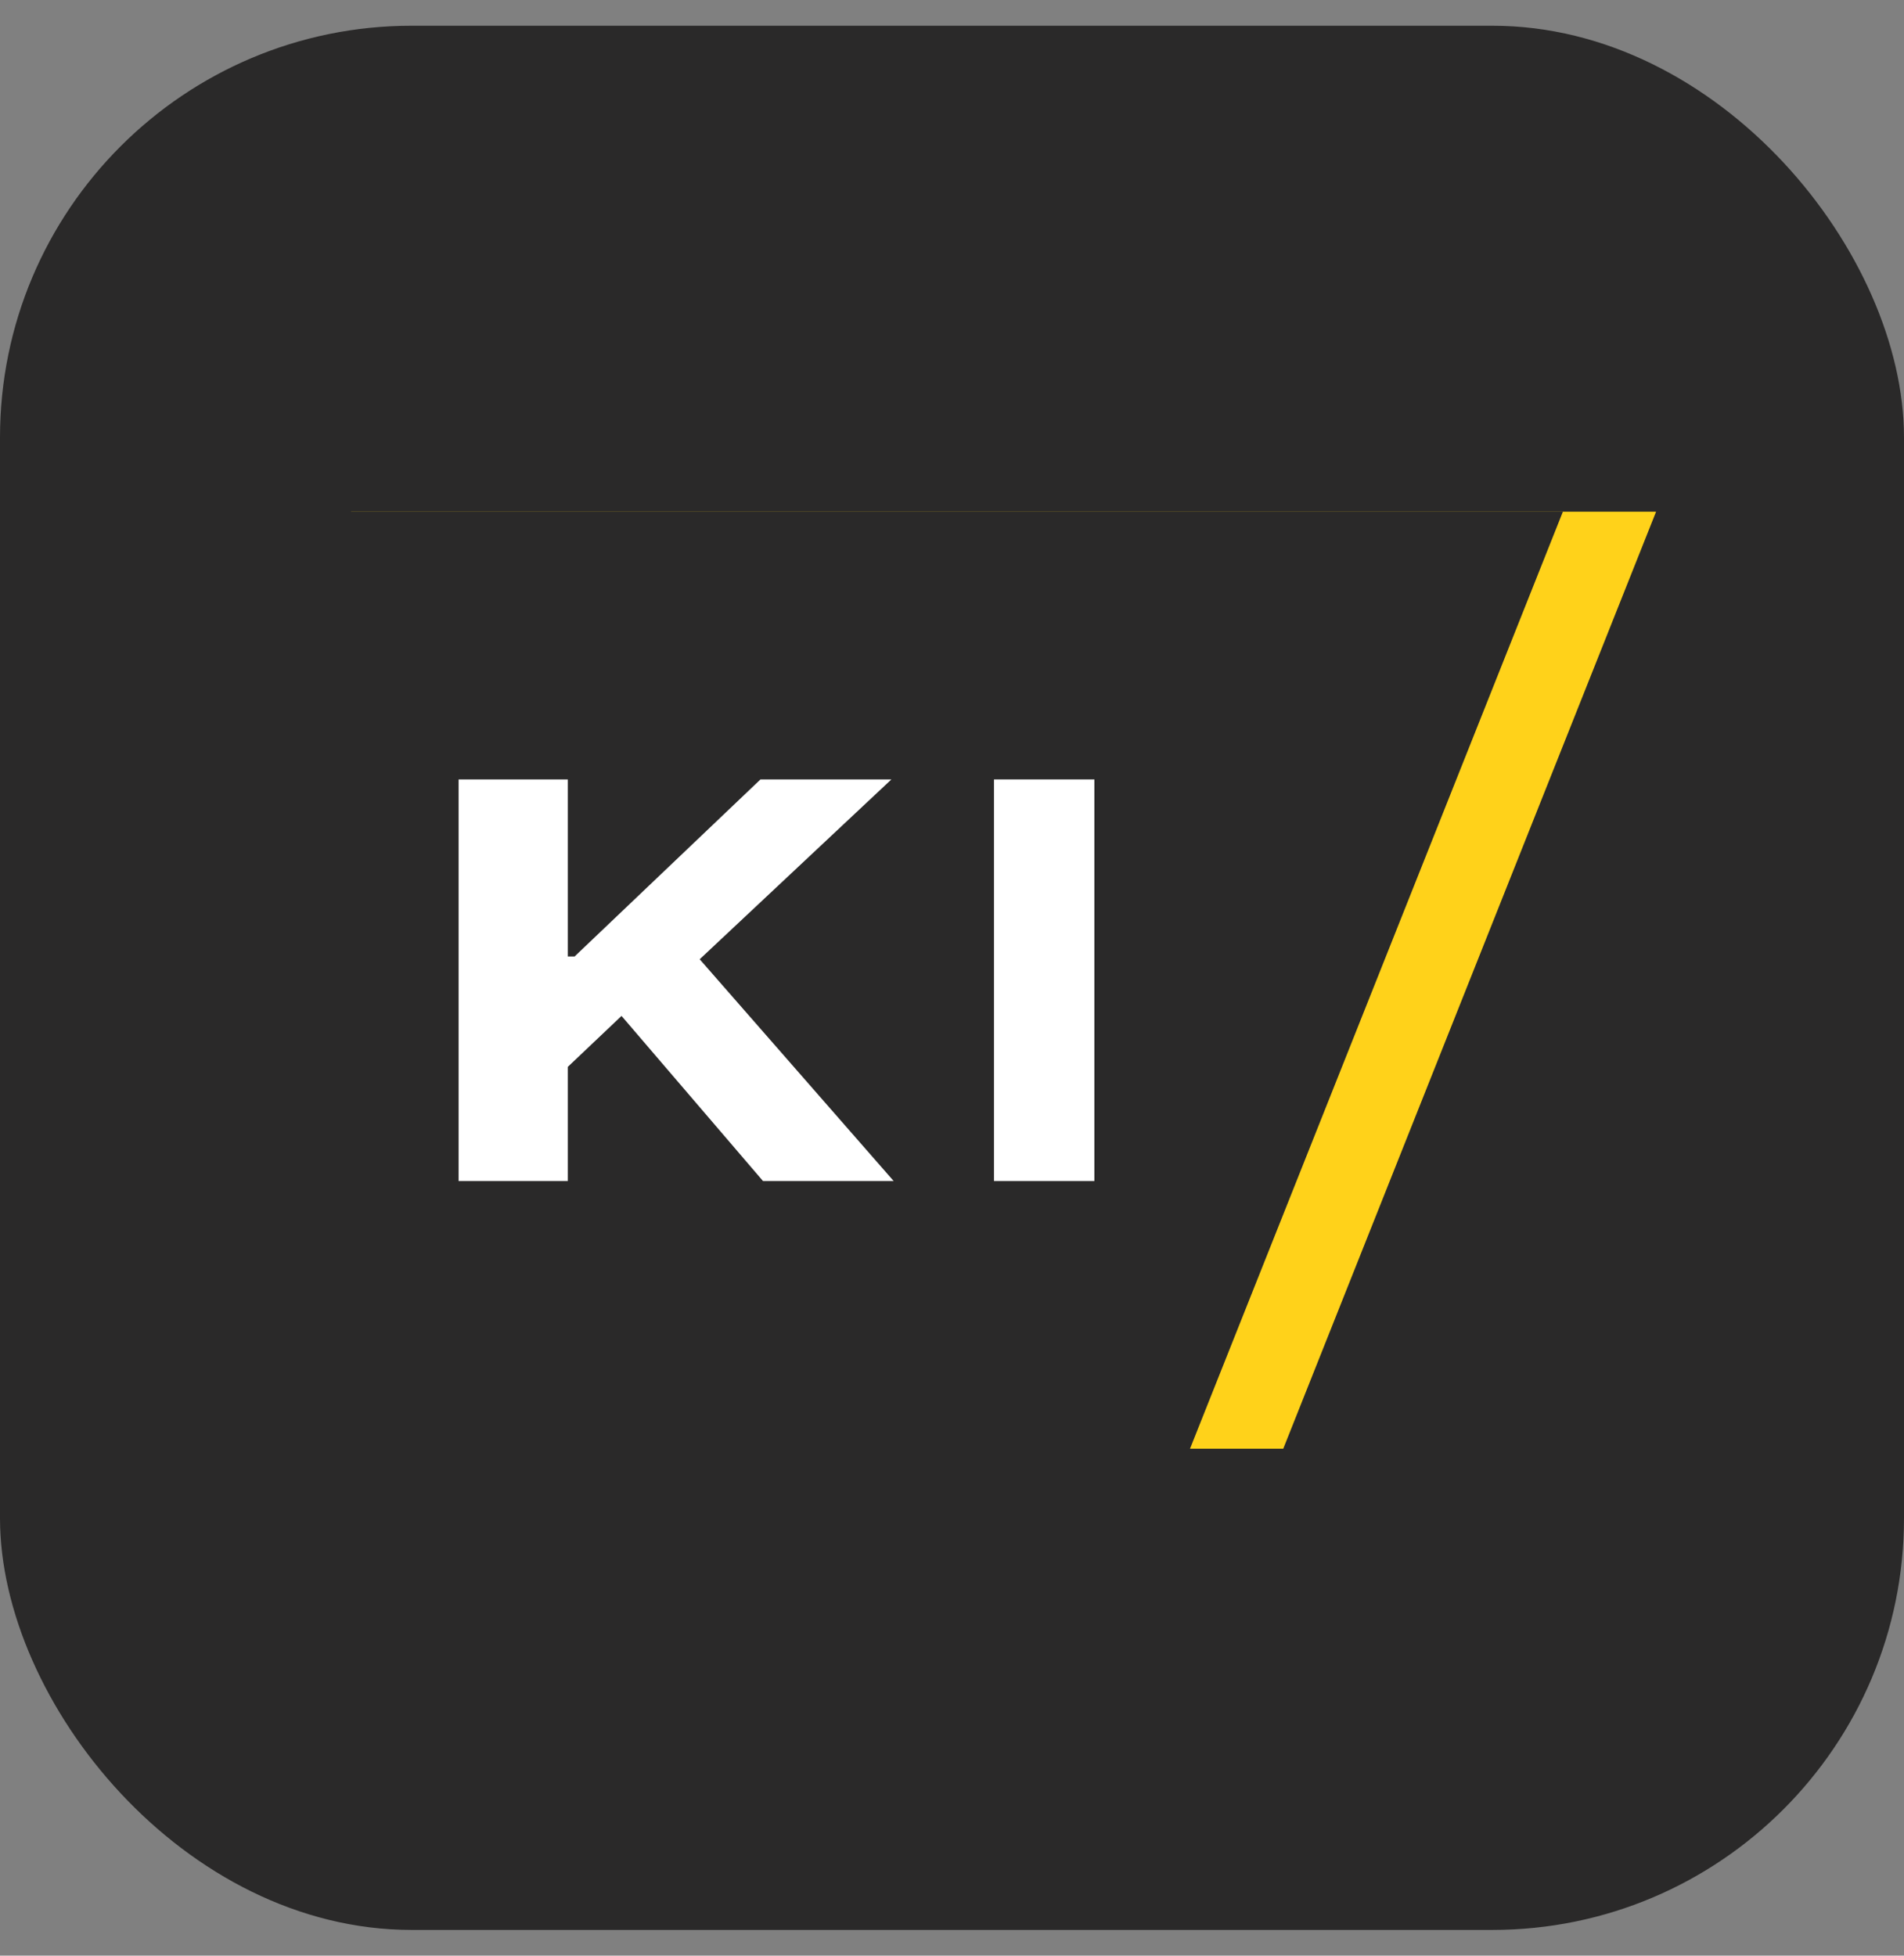 <svg xmlns="http://www.w3.org/2000/svg" width="37" height="38" viewBox="0 0 37 38" fill="none"><rect x="0" y="0" width="37" height="38" fill="#808080" stroke="none"/><rect y="0.5" width="37" height="37" rx="8" fill="#2A2929"></rect><path d="M6.822 9.943H32.182L24.937 28.15H6.822V9.943Z" fill="#FFD21A"></path><path d="M5.011 9.943H30.371L23.125 28.15H5.011V9.943Z" fill="#2A2929"></path><path d="M21.267 15.145V22.948H19.316V15.145H21.267Z" fill="white"></path><path d="M8.912 22.948V15.145H11.034V18.585H11.166L14.778 15.145H17.322L13.597 18.639L17.366 22.948H14.827L12.078 19.74L11.034 20.73V22.948H8.912Z" fill="white"></path></svg>